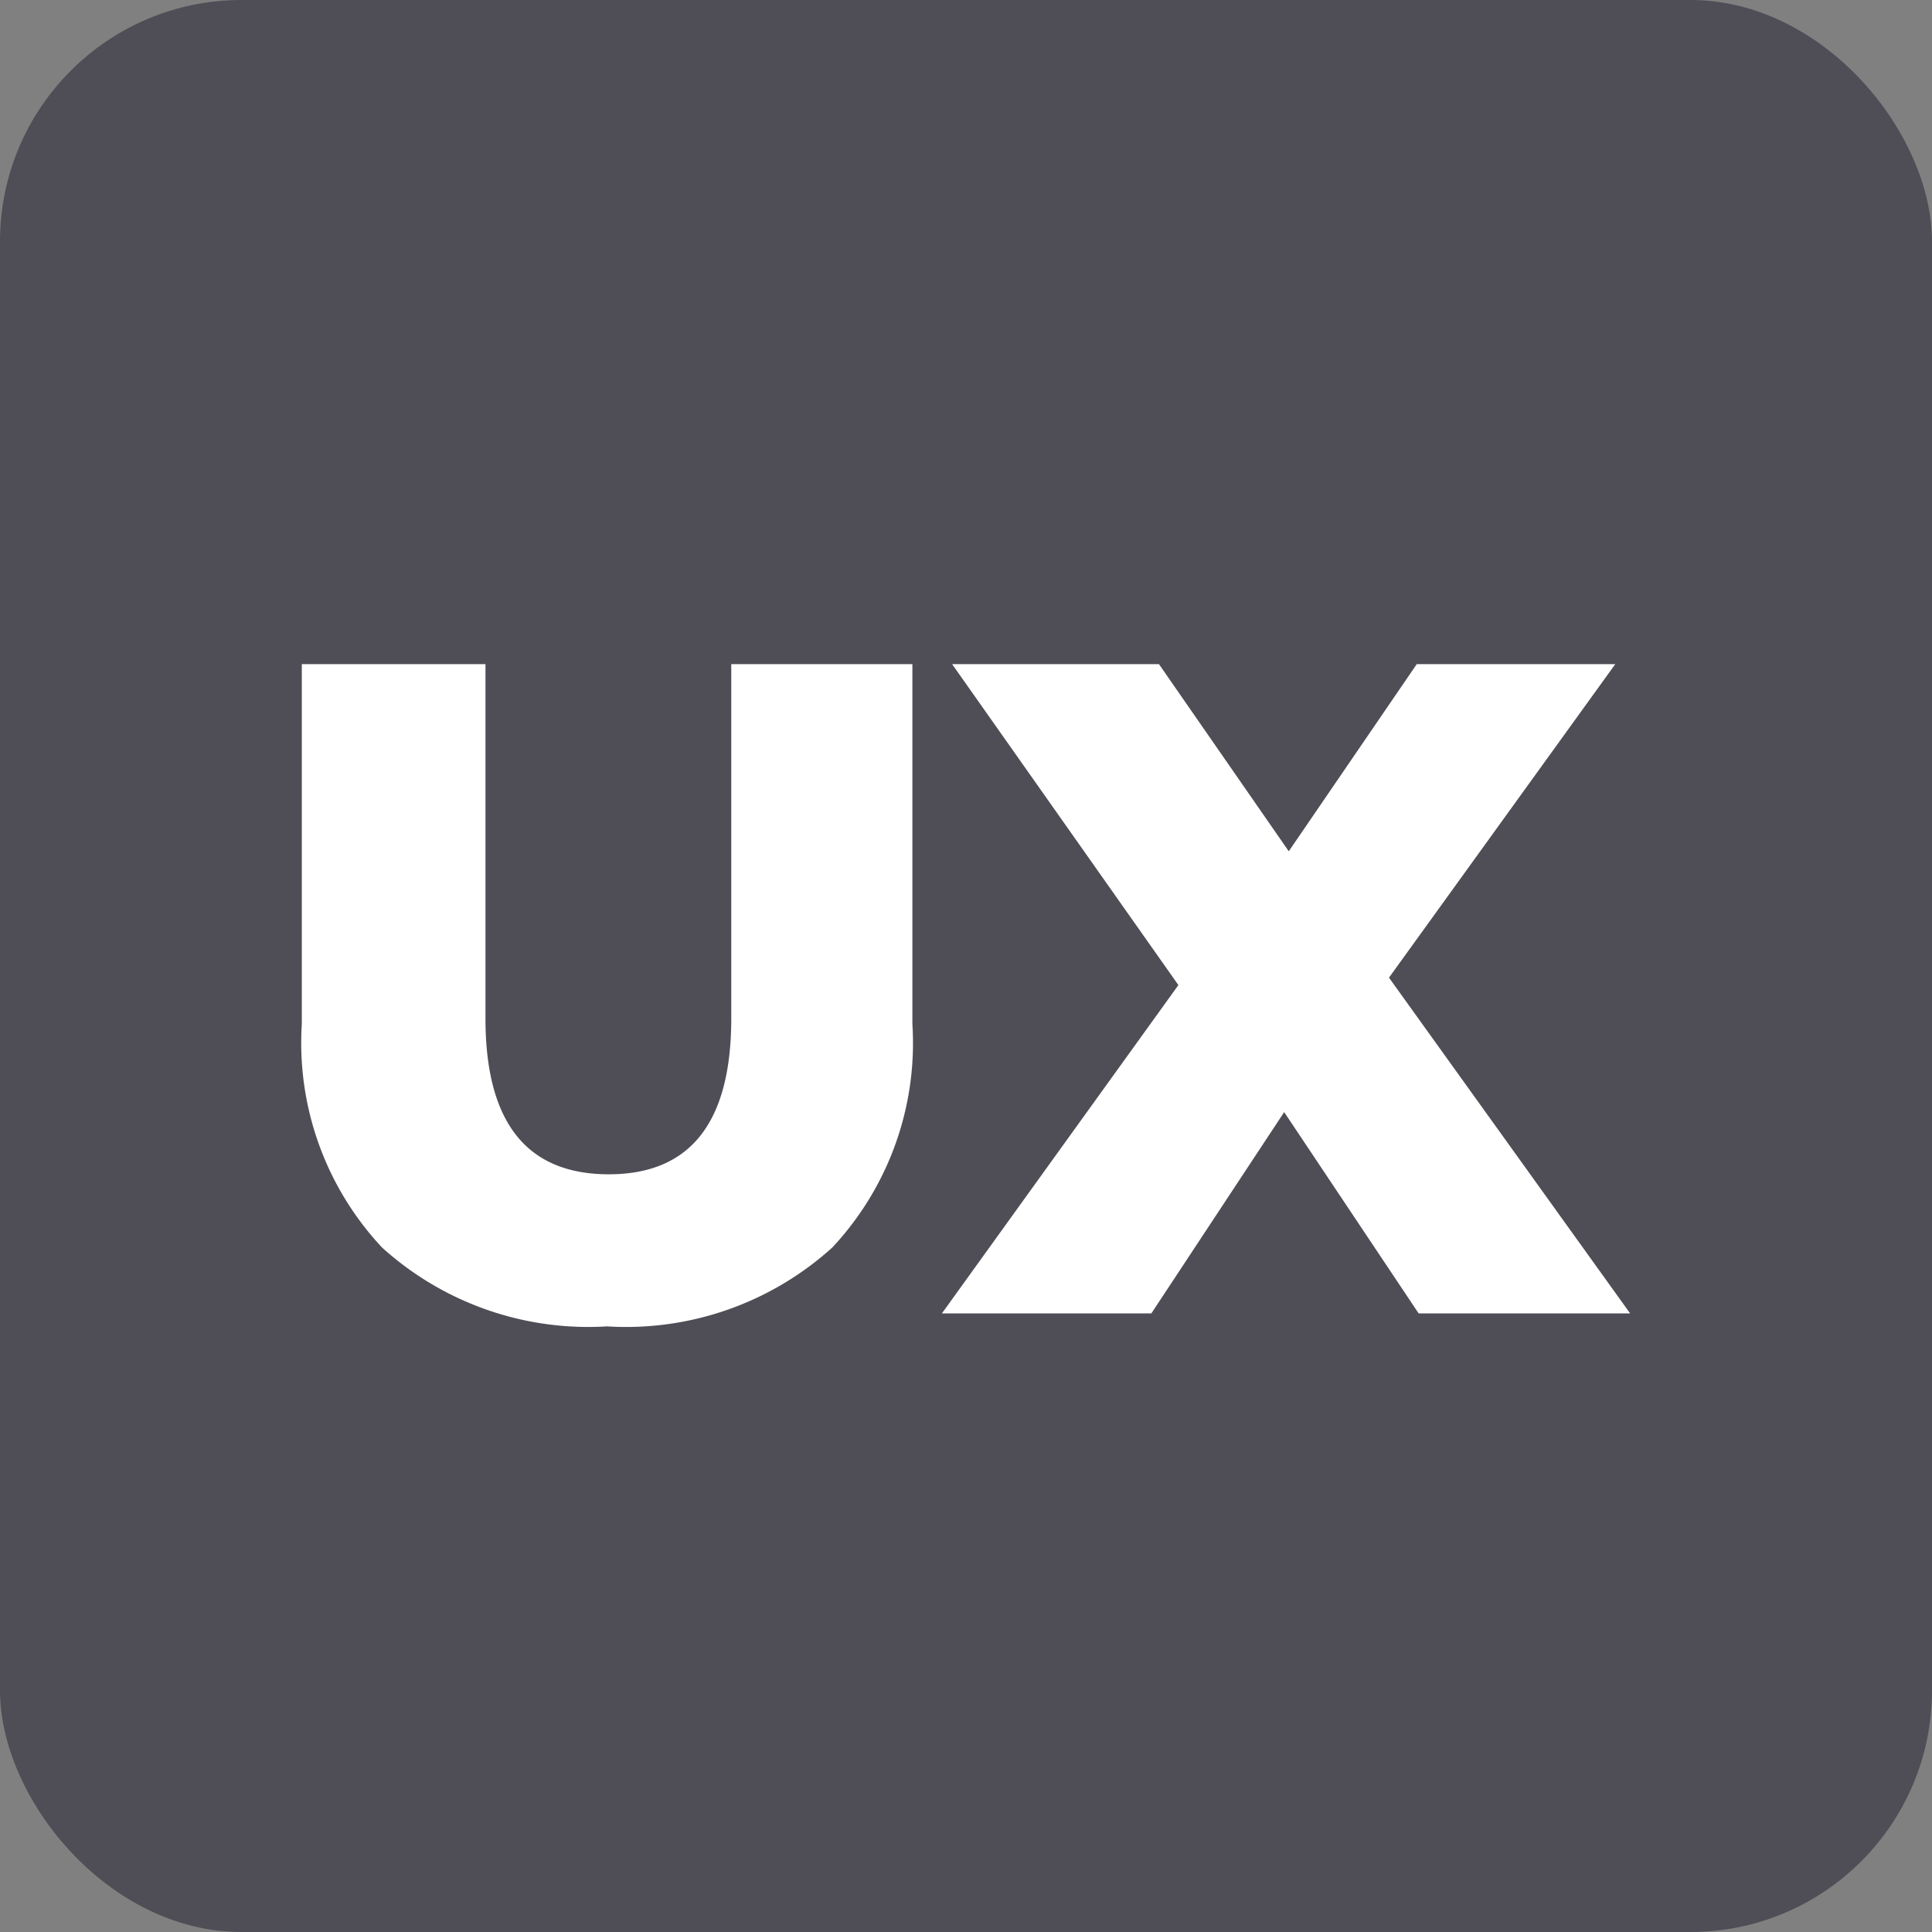 <svg xmlns="http://www.w3.org/2000/svg" xmlns:xlink="http://www.w3.org/1999/xlink" width="32" height="32" viewBox="0 0 32 32">
  <rect x="0" y="0" width="32" height="32" fill="#808080" stroke="none"/>
  <defs>
    <style>
      .cls-1 {
        clip-path: url(#clip-Dark);
      }

      .cls-2 {
        fill: #4f4e56;
      }

      .cls-3 {
        fill: #fff;
      }
      @media (prefers-color-scheme: dark) {
        .cls-1 {
        clip-path: url(#clip-Dark);
      }

      .cls-2 {
        fill: #fff;
      }

      .cls-3 {
        fill: #4f4e56;
      }
      }
    </style>
    <clipPath id="clip-Dark">
      <rect width="32" height="32"/>
    </clipPath>
  </defs>
  <g id="Dark" class="cls-1">
    <rect id="Rechteck_1" data-name="Rechteck 1" class="cls-2" width="32" height="32" rx="4"/>
    <path id="Pfad_2" data-name="Pfad 2" class="cls-3" d="M-7.231-1.631a5.089,5.089,0,0,1-3.726-1.306,4.957,4.957,0,0,1-1.329-3.7V-12.6h3.042v5.869q0,2.581,2.043,2.581,2.028,0,2.028-2.581V-12.6h3v5.961A4.957,4.957,0,0,1-3.5-2.937,5.089,5.089,0,0,1-7.231-1.631ZM6.212-1.846,3.985-5.18l-2.2,3.334H-1.684L2.233-7.284-1.515-12.6H1.911L4.061-9.5l2.12-3.1H9.469L5.721-7.407,9.715-1.846Z" transform="translate(17.285 23.6)"/>
  </g>
</svg>
